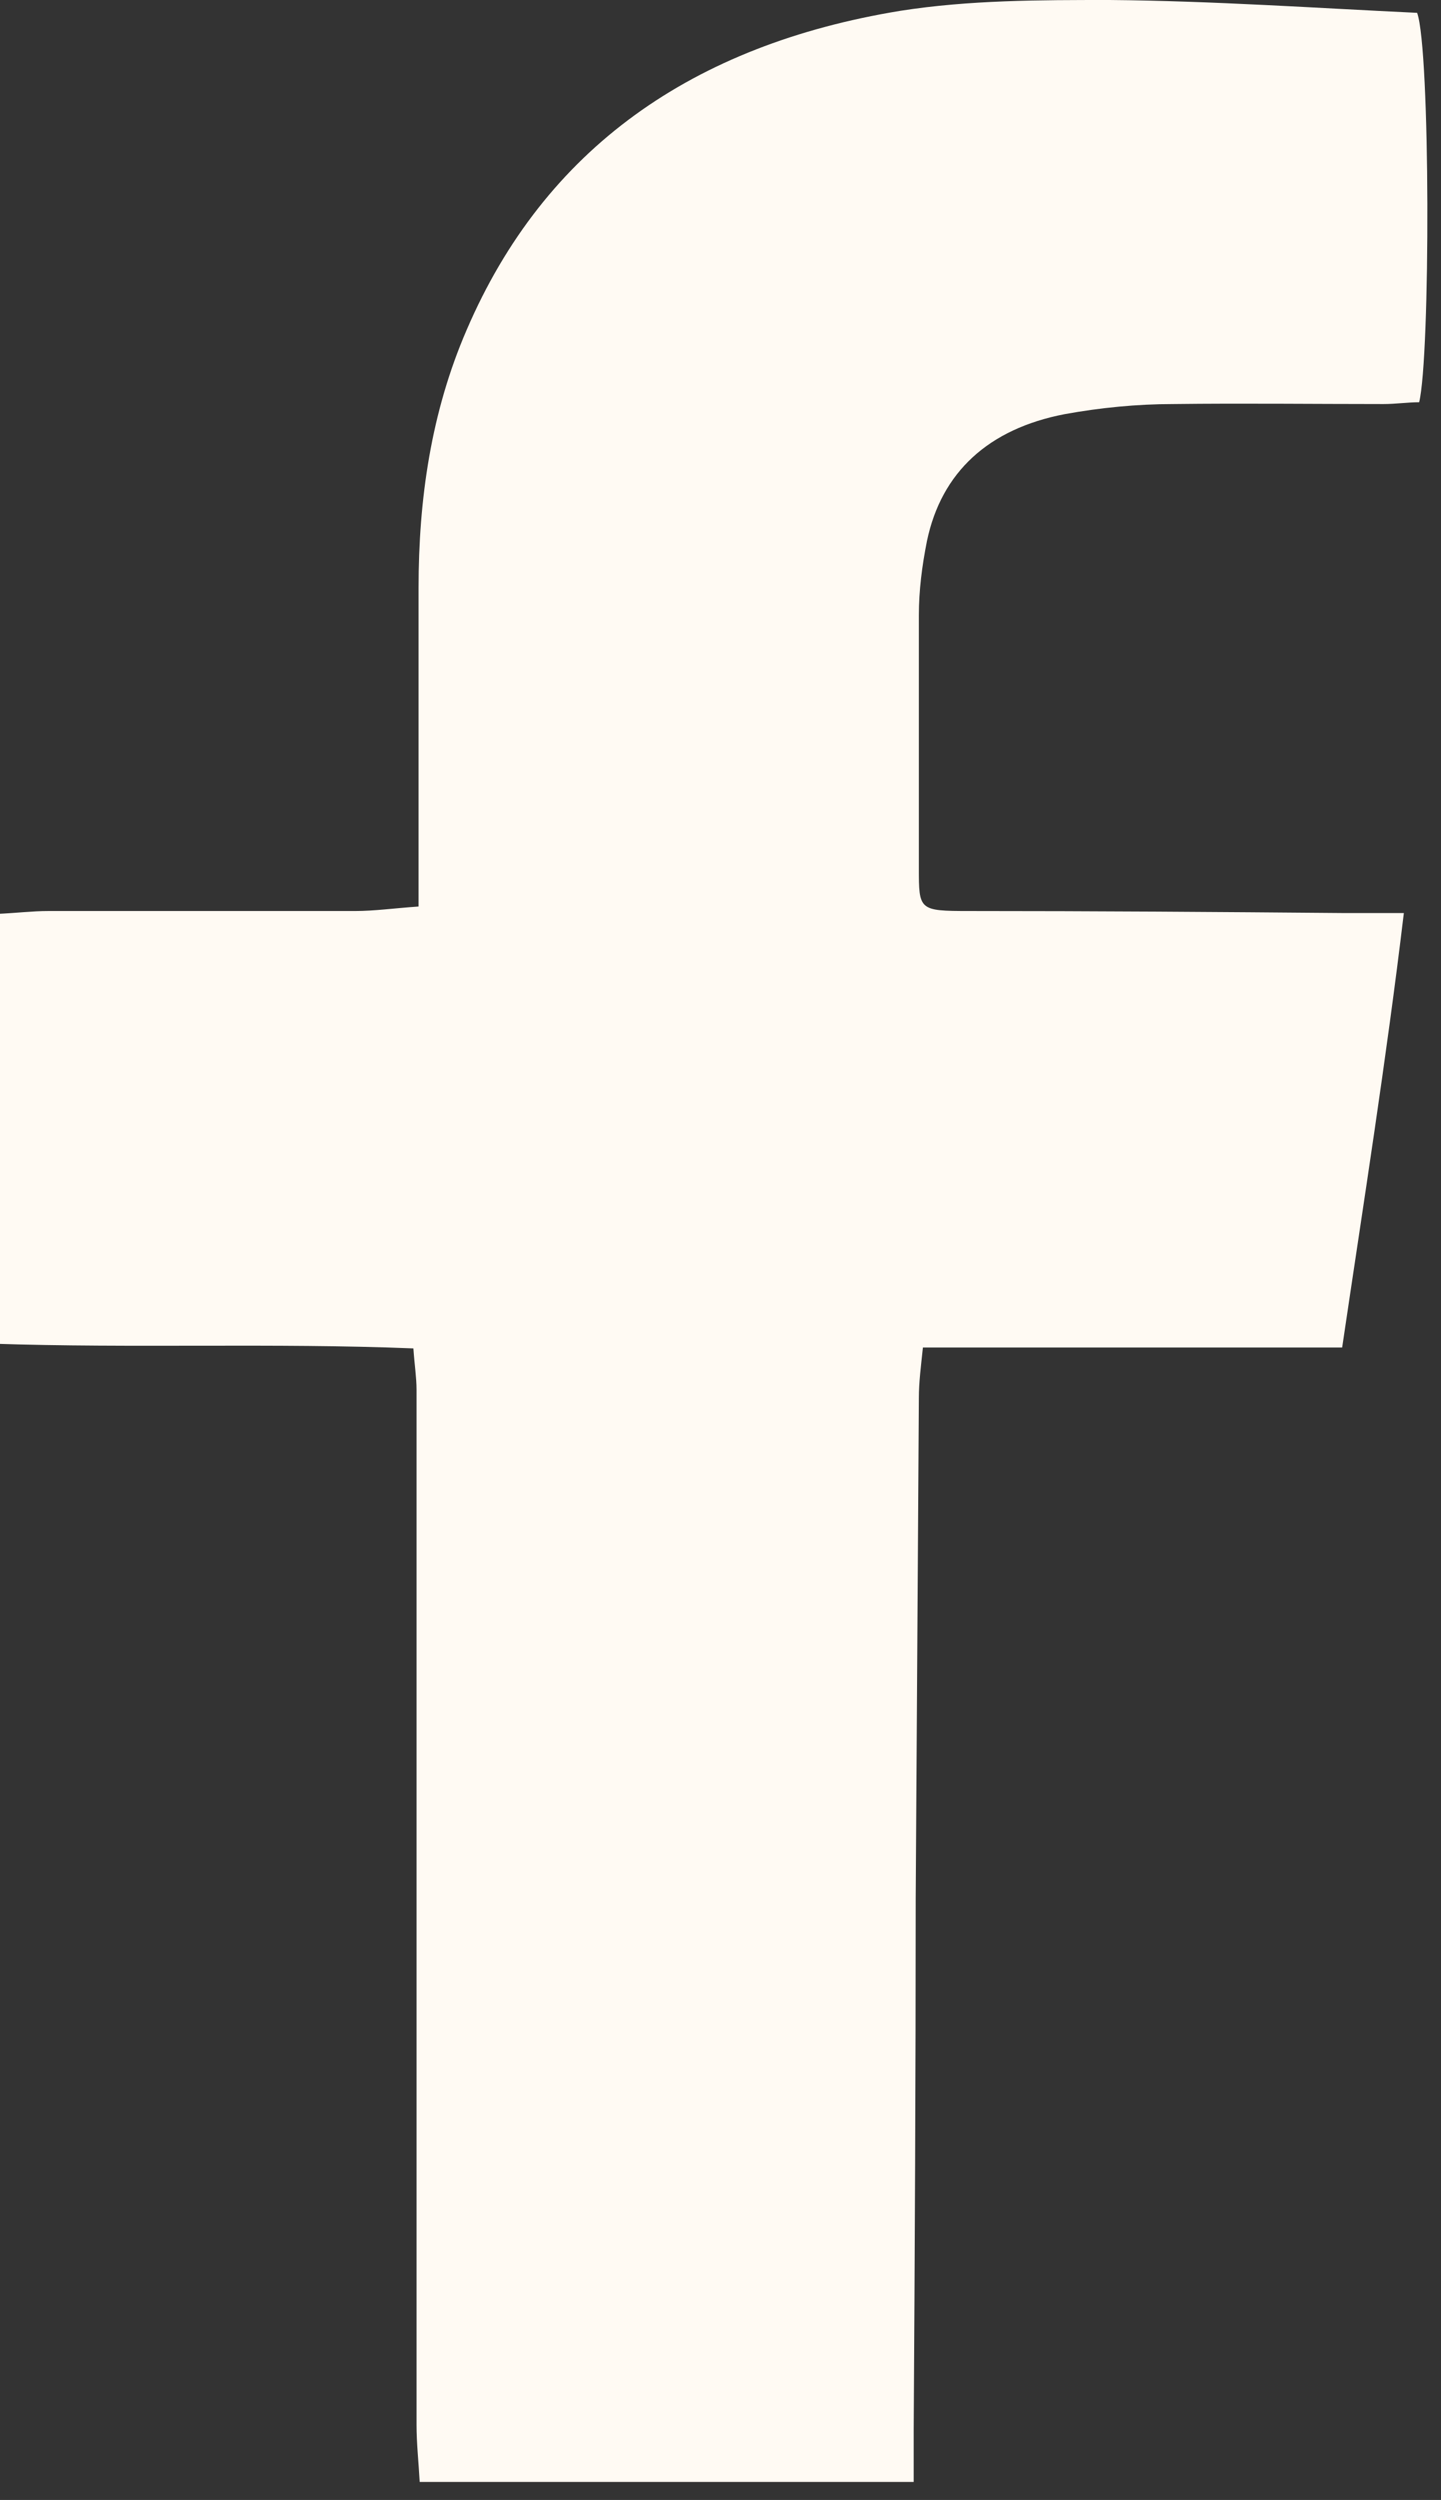 <svg width="64" height="111" viewBox="0 0 64 111" fill="none" xmlns="http://www.w3.org/2000/svg" xmlns:xlink="http://www.w3.org/1999/xlink">
	<rect x="0" y="0" width="64" height="111" fill="#333333" stroke="none"/>
	<desc>
			Created with Pixso.
	</desc>
	<defs/>
	<path id="Vector" d="M40.54 110.2L18.64 110.2C18.59 109.3 18.5 108.48 18.5 107.67C18.5 96.82 18.5 85.93 18.5 75.08C18.5 70.63 18.5 66.15 18.5 61.7C18.5 61.17 18.41 60.6 18.36 59.87C12.12 59.62 5.98 59.87 -0.35 59.66C-0.44 53.22 -0.44 46.98 -0.17 40.58C0.74 40.54 1.42 40.45 2.15 40.45C6.71 40.45 11.26 40.45 15.77 40.45C16.63 40.45 17.45 40.33 18.59 40.25C18.59 39.39 18.59 38.7 18.59 37.97C18.59 34.01 18.59 30.05 18.59 26.1C18.59 22.18 19.14 18.31 20.73 14.64C24.19 6.6 30.75 1.99 39.99 0.48C43.04 0 46.18 0 49.28 0C53.88 0.04 58.48 0.36 62.94 0.57C63.53 2.2 63.53 15.82 63.03 17.86C62.53 17.86 61.98 17.94 61.44 17.94C58.34 17.94 55.2 17.9 52.1 17.94C50.51 17.94 48.87 18.1 47.28 18.39C43.91 19.04 41.81 20.96 41.17 24.02C40.95 25.12 40.81 26.22 40.81 27.32C40.81 31.07 40.81 34.78 40.81 38.54C40.81 40.41 40.81 40.45 43.04 40.45C48.6 40.45 54.11 40.49 59.66 40.54C60.48 40.54 61.25 40.54 62.35 40.54C61.57 47.06 60.57 53.34 59.61 59.83L40.99 59.83C40.9 60.68 40.81 61.38 40.81 62.07C40.76 69.49 40.72 76.87 40.67 84.3C40.67 92.17 40.63 100 40.58 107.87C40.58 108.6 40.58 109.3 40.58 110.2L40.54 110.2Z" fill="#FFFAF3" fill-opacity="1" fill-rule="nonzero"/>
</svg>
